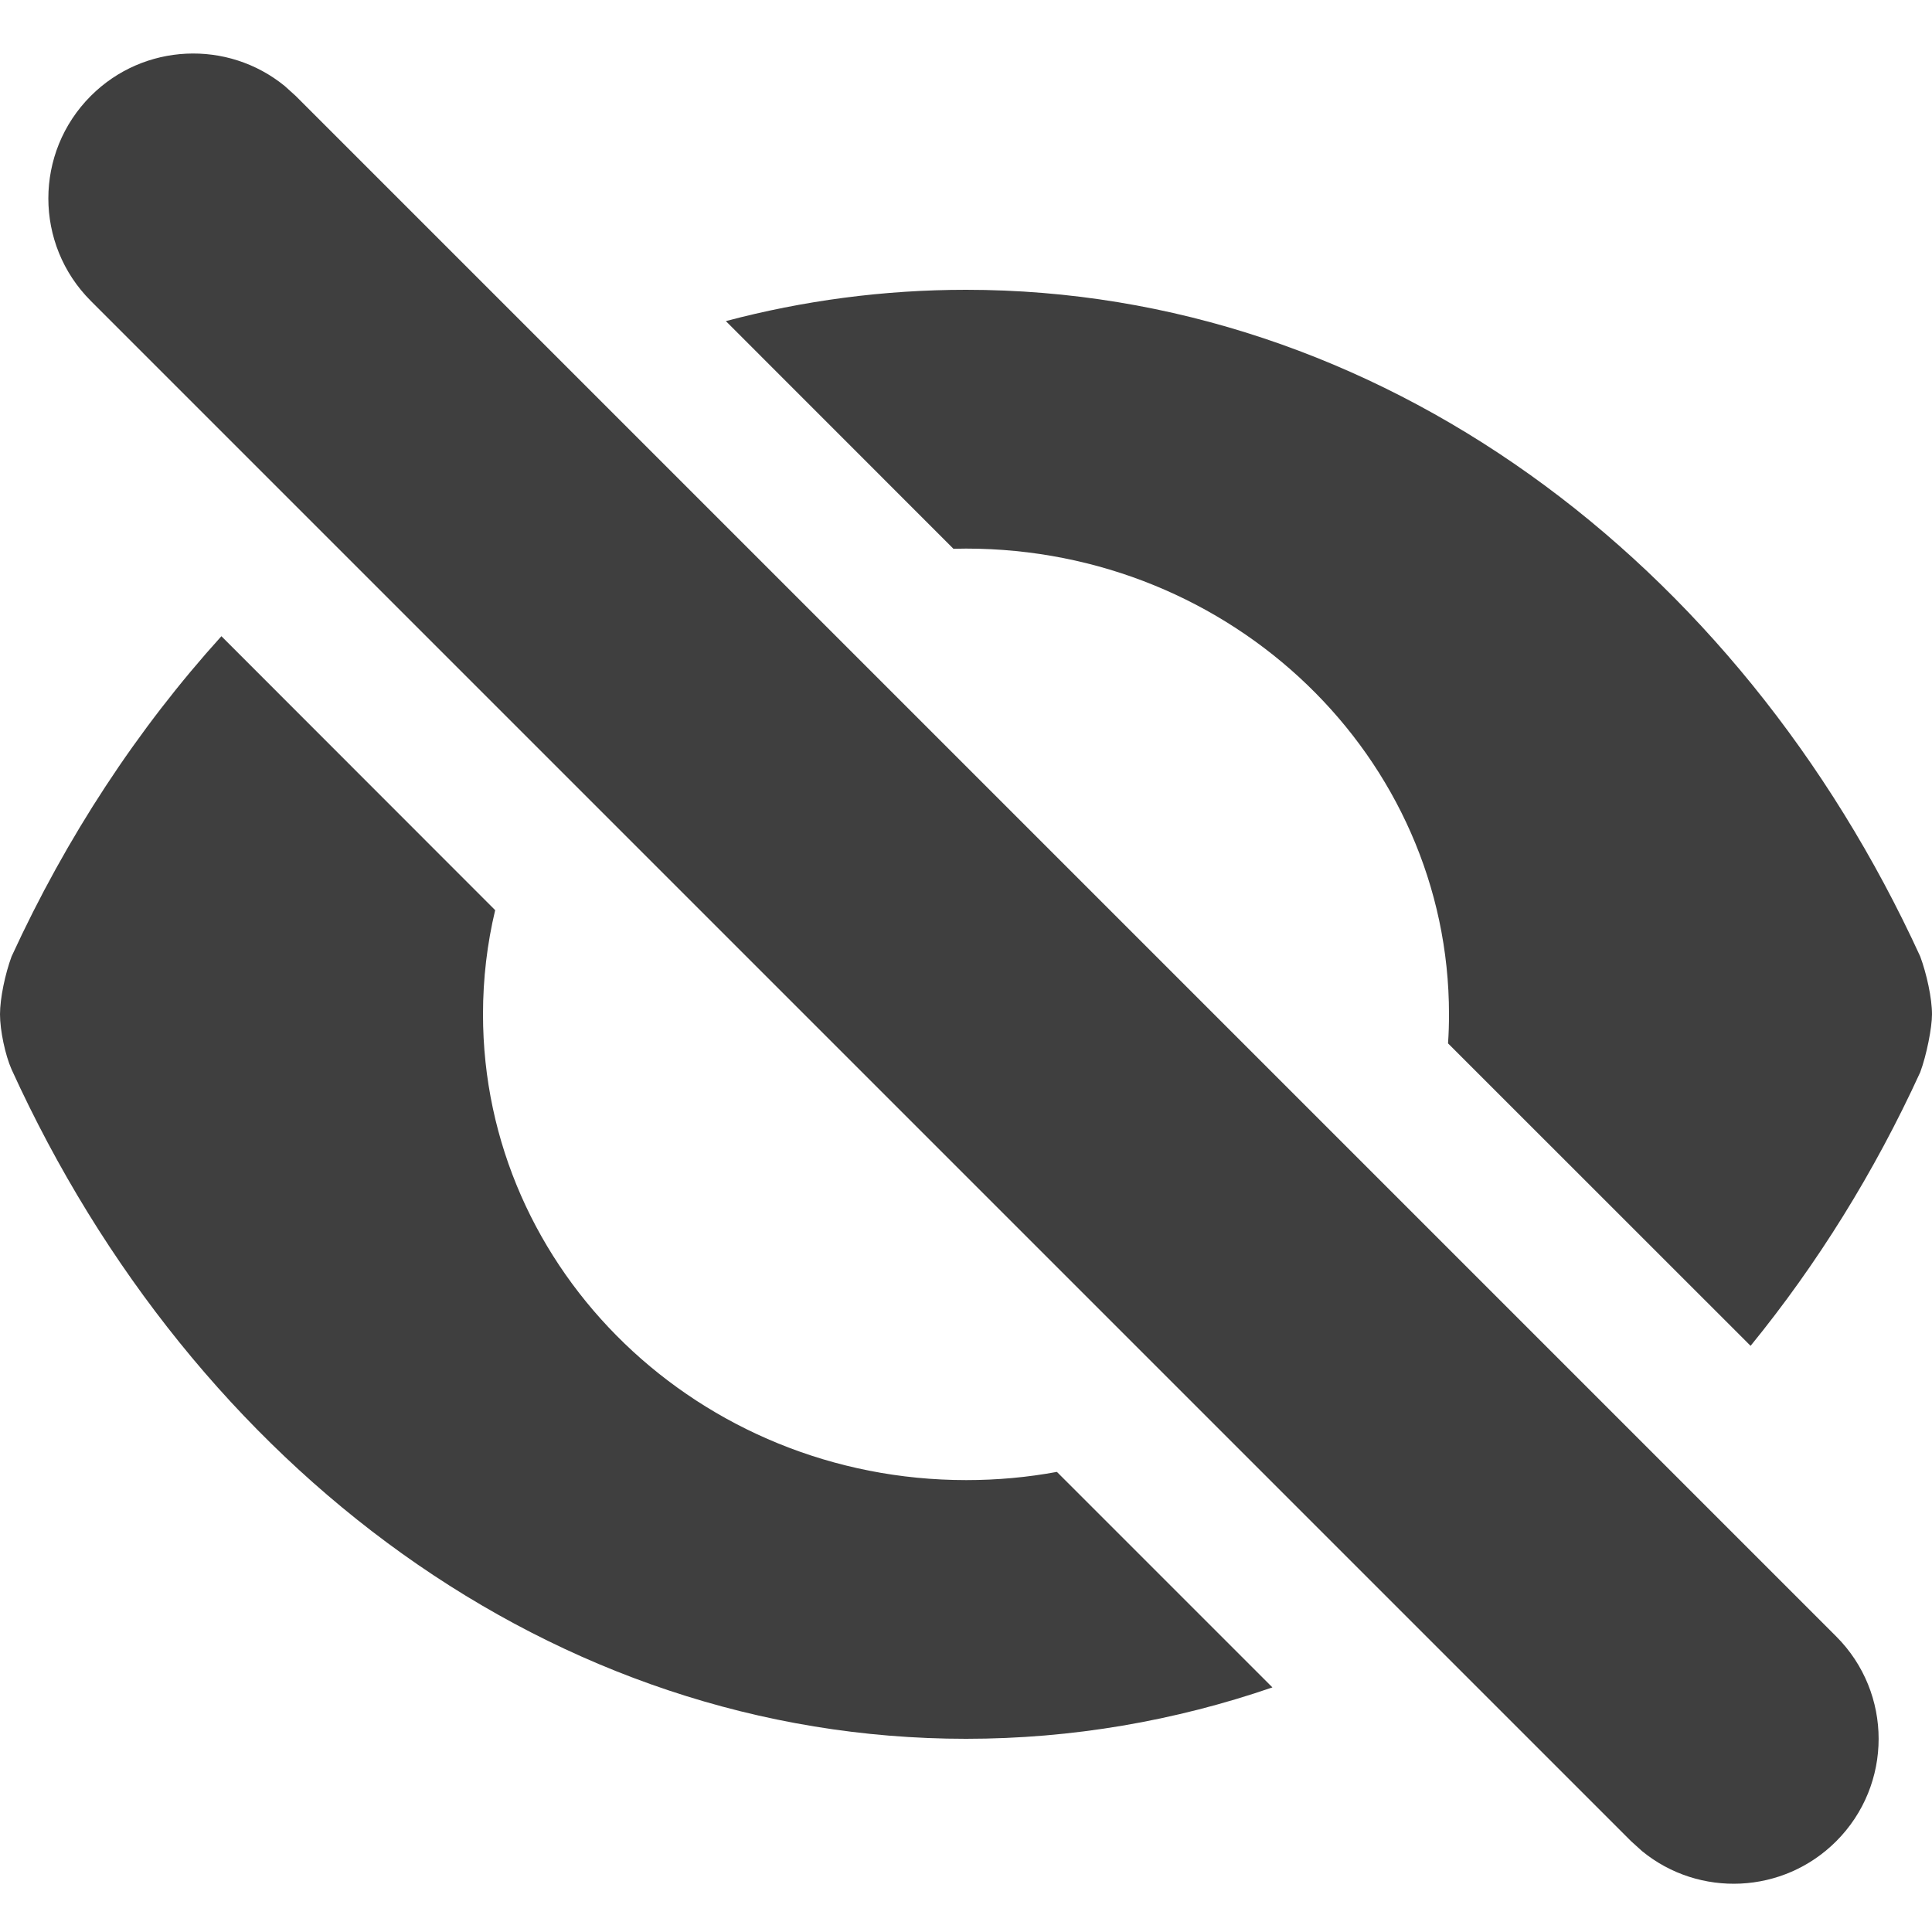 <?xml version="1.0" encoding="UTF-8"?>
<svg  viewBox="0 0 20 20" version="1.1" xmlns="http://www.w3.org/2000/svg" xmlns:xlink="http://www.w3.org/1999/xlink">
    <!-- Generator: Sketch 61.2 (89653) - https://sketch.com -->
    <title>Dark / 20 / disable@svg</title>
    <desc>Created with Sketch.</desc>
    <g id="Dark-/-20-/-disable" stroke="none" stroke-width="1" fill="none" fill-rule="evenodd">
        <g id="Group" transform="translate(0, 0.554)" fill="#3F3F3F">
            <path d="M2.292,6.032 L5.126,8.868 C5.043,9.215 5,9.576 5,9.946 C5,12.608 7.243,14.768 10.003,14.768 C10.324,14.768 10.637,14.739 10.941,14.683 L13.172,16.914 C12.165,17.26 11.1,17.446 10,17.446 C5.733,17.446 2.004,14.651 0.12,10.517 C0.054,10.368 0,10.113 0,9.946 C0,9.779 0.054,9.525 0.12,9.347 C0.688,8.11 1.424,6.991 2.292,6.032 Z M10,2.446 C14.267,2.446 17.997,5.242 19.878,9.347 C19.944,9.525 20,9.779 20,9.946 C20,10.084 19.944,10.368 19.878,10.546 C19.404,11.581 18.811,12.533 18.122,13.378 L14.99,10.247 C14.997,10.148 15,10.047 15,9.946 C15,7.285 12.76,5.125 10,5.125 C9.957,5.125 9.913,5.126 9.87,5.127 L7.514,2.77 C8.314,2.558 9.146,2.446 10,2.446 Z" id="Shape"></path>
            <path d="M0.94,0.439 C1.489,-0.11 2.358,-0.144 2.947,0.336 L3.061,0.439 L19.008,16.386 C19.594,16.972 19.594,17.921 19.008,18.507 C18.459,19.056 17.589,19.091 17,18.61 L16.886,18.507 L0.94,2.561 C0.354,1.975 0.354,1.025 0.94,0.439 Z" id="Path-12" fill-rule="nonzero"></path>
        </g>
    </g>
</svg>